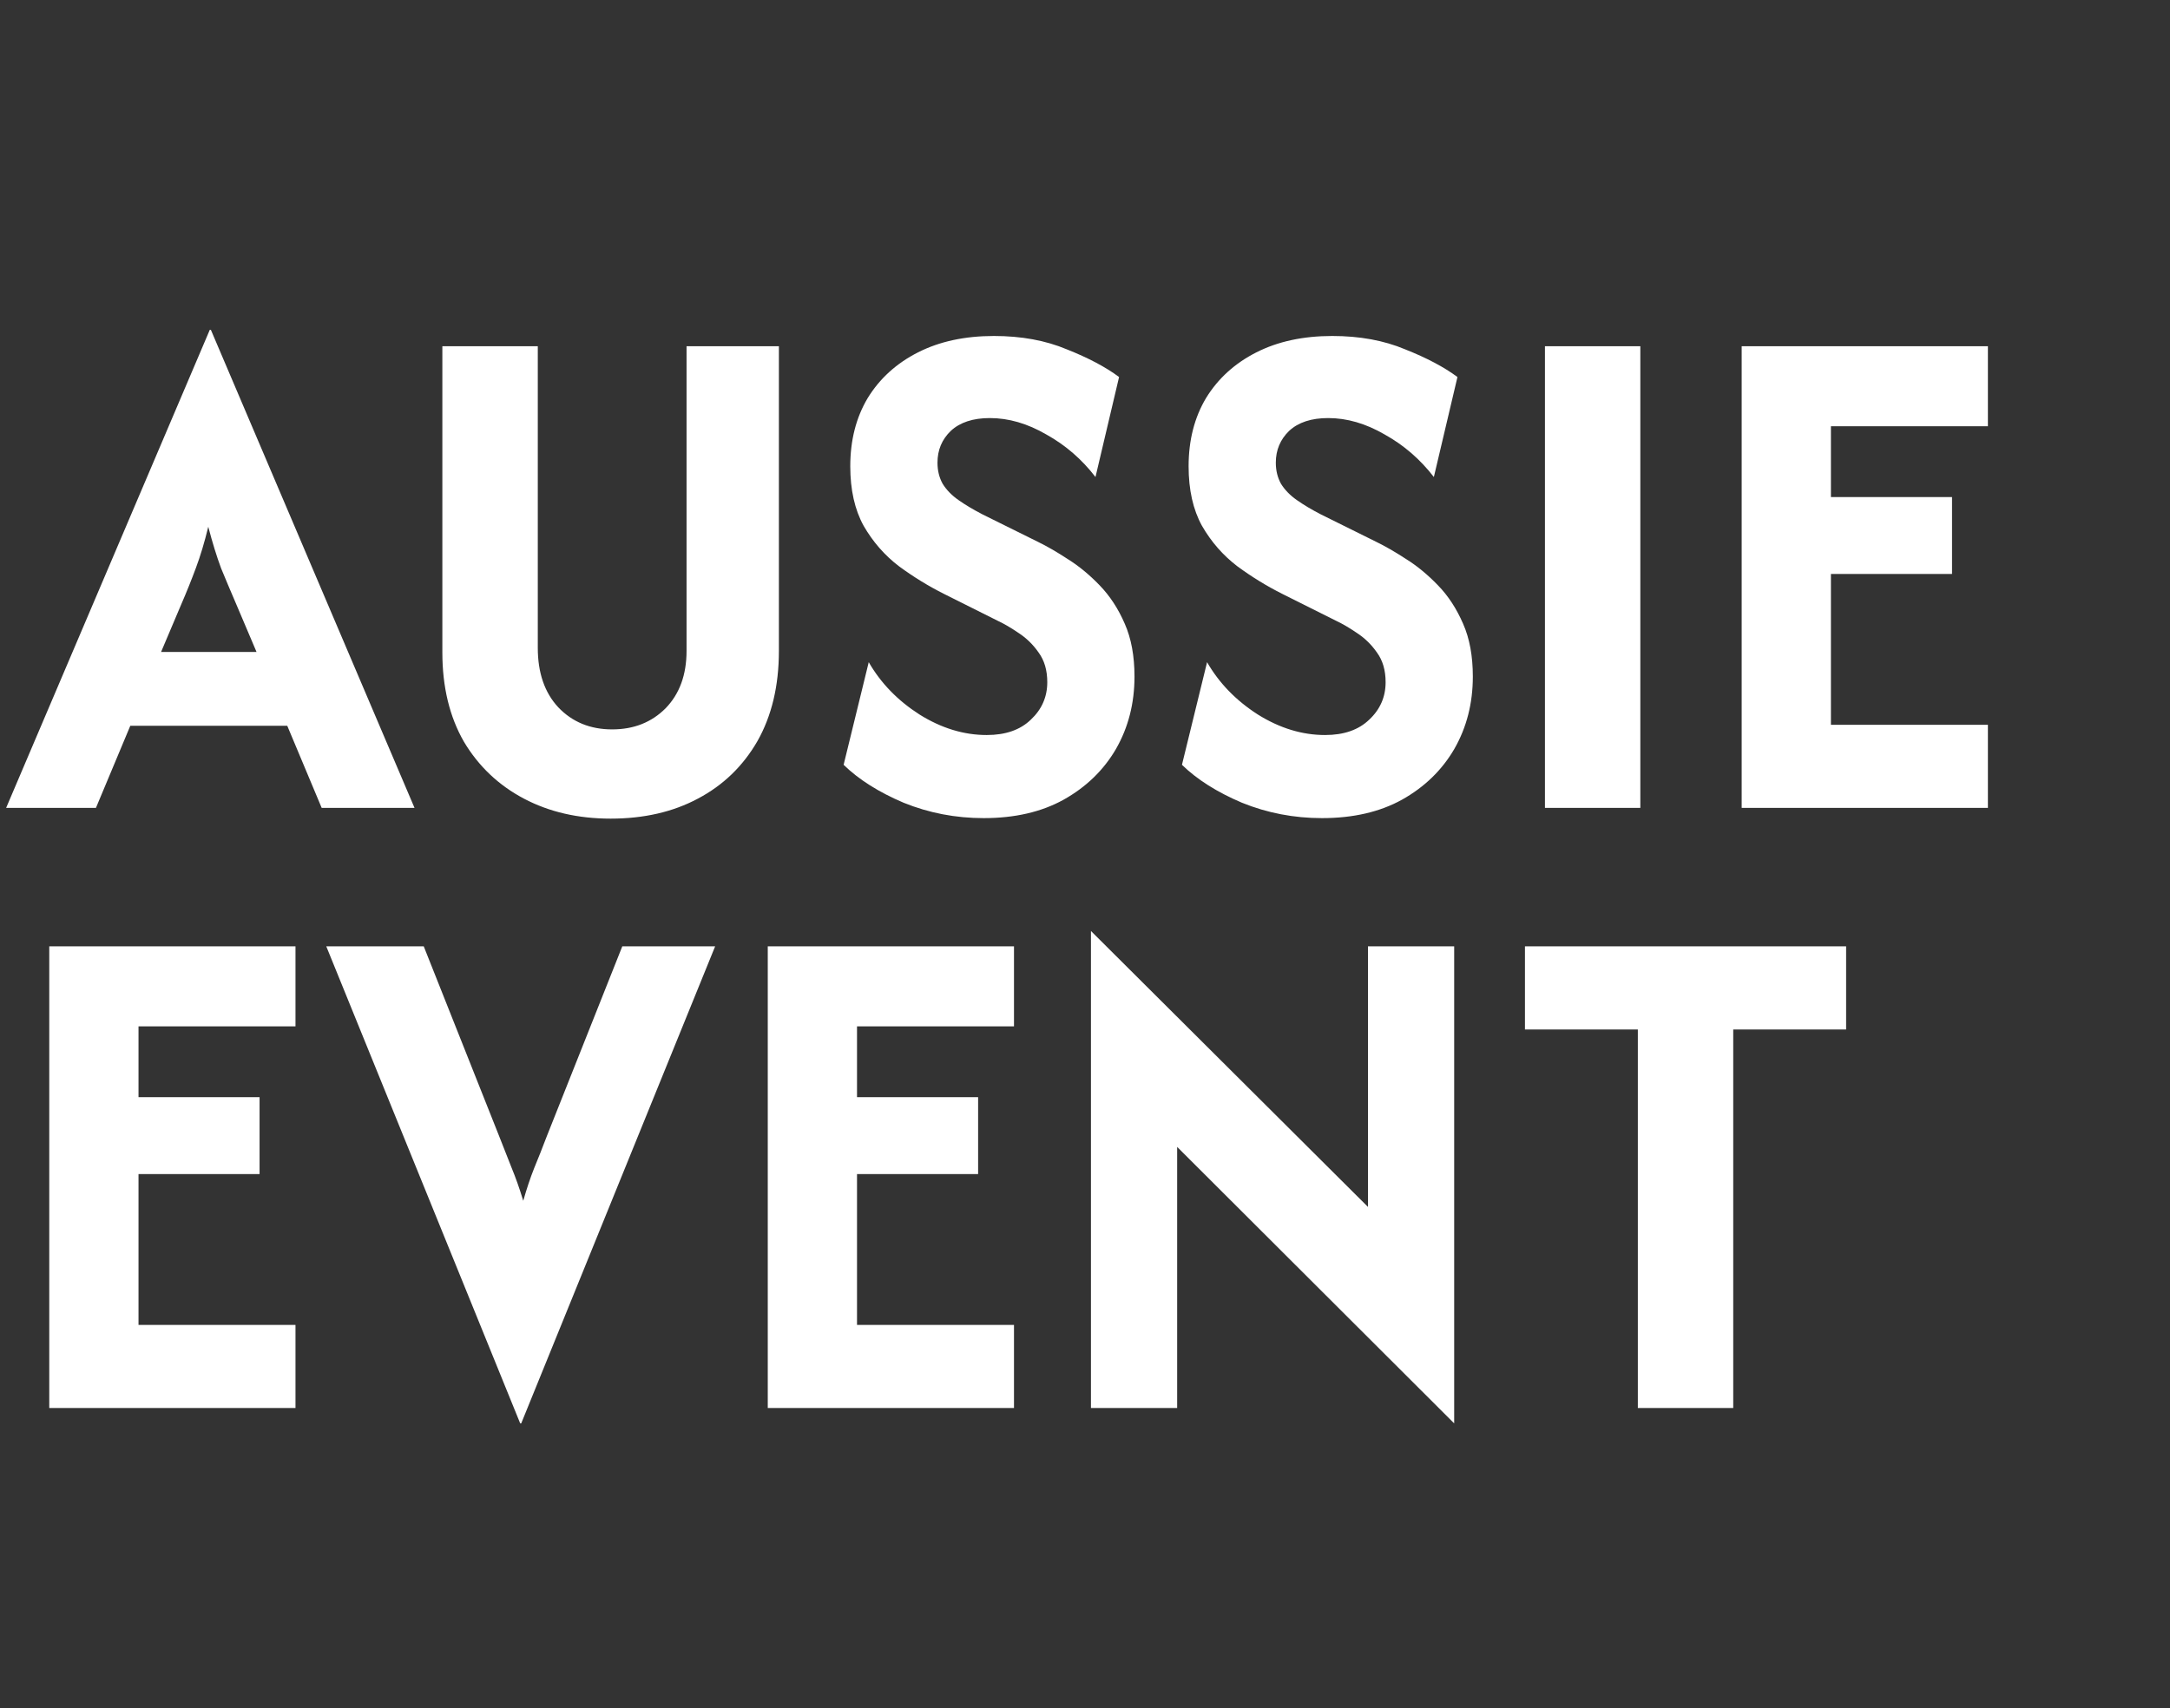 <svg width="47" height="37" viewBox="0 0 47 37" fill="none" xmlns="http://www.w3.org/2000/svg">
<rect x="0" y="0" width="47" height="37" fill="#333333" stroke="none"/>
<path d="M0.133 17.5L4.544 7.144H4.567L8.978 17.5H6.967L6.222 15.722H2.822L2.078 17.5H0.133ZM3.489 14.122H5.556L5.122 13.1C5.004 12.826 4.893 12.563 4.789 12.311C4.693 12.052 4.6 11.752 4.511 11.411C4.43 11.744 4.341 12.041 4.244 12.3C4.148 12.559 4.041 12.826 3.922 13.1L3.489 14.122ZM13.226 17.733C12.522 17.733 11.896 17.589 11.348 17.3C10.8 17.011 10.366 16.6 10.048 16.067C9.737 15.526 9.581 14.882 9.581 14.133V7.5H11.648V14.033C11.648 14.574 11.796 15.004 12.092 15.322C12.396 15.641 12.785 15.8 13.259 15.8C13.726 15.8 14.111 15.648 14.415 15.344C14.718 15.033 14.87 14.618 14.87 14.1V7.5H16.87V14.1C16.87 14.856 16.715 15.507 16.404 16.056C16.092 16.596 15.663 17.011 15.115 17.3C14.574 17.589 13.944 17.733 13.226 17.733ZM21.305 17.722C20.698 17.722 20.12 17.611 19.572 17.389C19.031 17.159 18.598 16.885 18.272 16.567L18.816 14.344C19.076 14.796 19.442 15.174 19.916 15.478C20.39 15.774 20.876 15.922 21.372 15.922C21.779 15.922 22.098 15.811 22.327 15.589C22.564 15.367 22.683 15.096 22.683 14.778C22.683 14.518 22.62 14.304 22.494 14.133C22.376 13.963 22.231 13.822 22.061 13.711C21.898 13.6 21.753 13.515 21.627 13.456L20.45 12.867C20.109 12.696 19.783 12.496 19.472 12.267C19.161 12.03 18.905 11.737 18.705 11.389C18.513 11.041 18.416 10.611 18.416 10.1C18.416 9.537 18.542 9.044 18.794 8.622C19.053 8.2 19.416 7.87 19.883 7.633C20.35 7.396 20.898 7.278 21.527 7.278C22.12 7.278 22.646 7.374 23.105 7.567C23.572 7.752 23.95 7.952 24.238 8.167L23.727 10.333C23.431 9.948 23.076 9.641 22.661 9.411C22.253 9.174 21.846 9.056 21.439 9.056C21.076 9.056 20.794 9.148 20.594 9.333C20.401 9.519 20.305 9.748 20.305 10.022C20.305 10.193 20.342 10.344 20.416 10.478C20.498 10.611 20.613 10.73 20.761 10.833C20.909 10.937 21.083 11.041 21.283 11.144L22.472 11.733C22.672 11.83 22.89 11.956 23.127 12.111C23.364 12.259 23.594 12.448 23.816 12.678C24.038 12.907 24.22 13.185 24.361 13.511C24.502 13.83 24.572 14.211 24.572 14.656C24.572 15.233 24.439 15.756 24.172 16.222C23.905 16.681 23.527 17.048 23.038 17.322C22.557 17.589 21.979 17.722 21.305 17.722ZM28.633 17.722C28.026 17.722 27.448 17.611 26.9 17.389C26.359 17.159 25.926 16.885 25.6 16.567L26.144 14.344C26.404 14.796 26.77 15.174 27.244 15.478C27.718 15.774 28.204 15.922 28.7 15.922C29.107 15.922 29.426 15.811 29.656 15.589C29.893 15.367 30.011 15.096 30.011 14.778C30.011 14.518 29.948 14.304 29.822 14.133C29.704 13.963 29.559 13.822 29.389 13.711C29.226 13.6 29.081 13.515 28.956 13.456L27.778 12.867C27.437 12.696 27.111 12.496 26.8 12.267C26.489 12.03 26.233 11.737 26.033 11.389C25.841 11.041 25.744 10.611 25.744 10.1C25.744 9.537 25.87 9.044 26.122 8.622C26.381 8.2 26.744 7.87 27.211 7.633C27.678 7.396 28.226 7.278 28.856 7.278C29.448 7.278 29.974 7.374 30.433 7.567C30.9 7.752 31.278 7.952 31.567 8.167L31.056 10.333C30.759 9.948 30.404 9.641 29.989 9.411C29.581 9.174 29.174 9.056 28.767 9.056C28.404 9.056 28.122 9.148 27.922 9.333C27.73 9.519 27.633 9.748 27.633 10.022C27.633 10.193 27.67 10.344 27.744 10.478C27.826 10.611 27.941 10.73 28.089 10.833C28.237 10.937 28.411 11.041 28.611 11.144L29.8 11.733C30 11.83 30.218 11.956 30.456 12.111C30.693 12.259 30.922 12.448 31.144 12.678C31.367 12.907 31.548 13.185 31.689 13.511C31.83 13.83 31.9 14.211 31.9 14.656C31.9 15.233 31.767 15.756 31.5 16.222C31.233 16.681 30.856 17.048 30.367 17.322C29.885 17.589 29.307 17.722 28.633 17.722ZM33.462 17.5V7.5H35.528V17.5H33.462ZM37.723 17.5V7.5H43.056V9.233H39.656V10.767H42.279V12.433H39.656V15.7H43.056V17.5H37.723ZM1.067 30.5V20.5H6.4V22.233H3V23.767H5.622V25.433H3V28.7H6.4V30.5H1.067ZM11.267 30.833L7.067 20.5H9.178L10.811 24.611C10.9 24.841 10.989 25.067 11.078 25.289C11.167 25.504 11.252 25.744 11.333 26.011C11.407 25.752 11.485 25.518 11.567 25.311C11.656 25.096 11.748 24.863 11.844 24.611L13.478 20.5H15.489L11.289 30.833H11.267ZM16.629 30.5V20.5H21.962V22.233H18.562V23.767H21.185V25.433H18.562V28.7H21.962V30.5H16.629ZM31.496 30.833L25.496 24.844V30.5H23.629V20.167L29.629 26.144V20.5H31.496V30.833ZM33.029 22.3V20.5H39.985V22.3H37.54V30.5H35.474V22.3H33.029Z" fill="white"/>
</svg>
